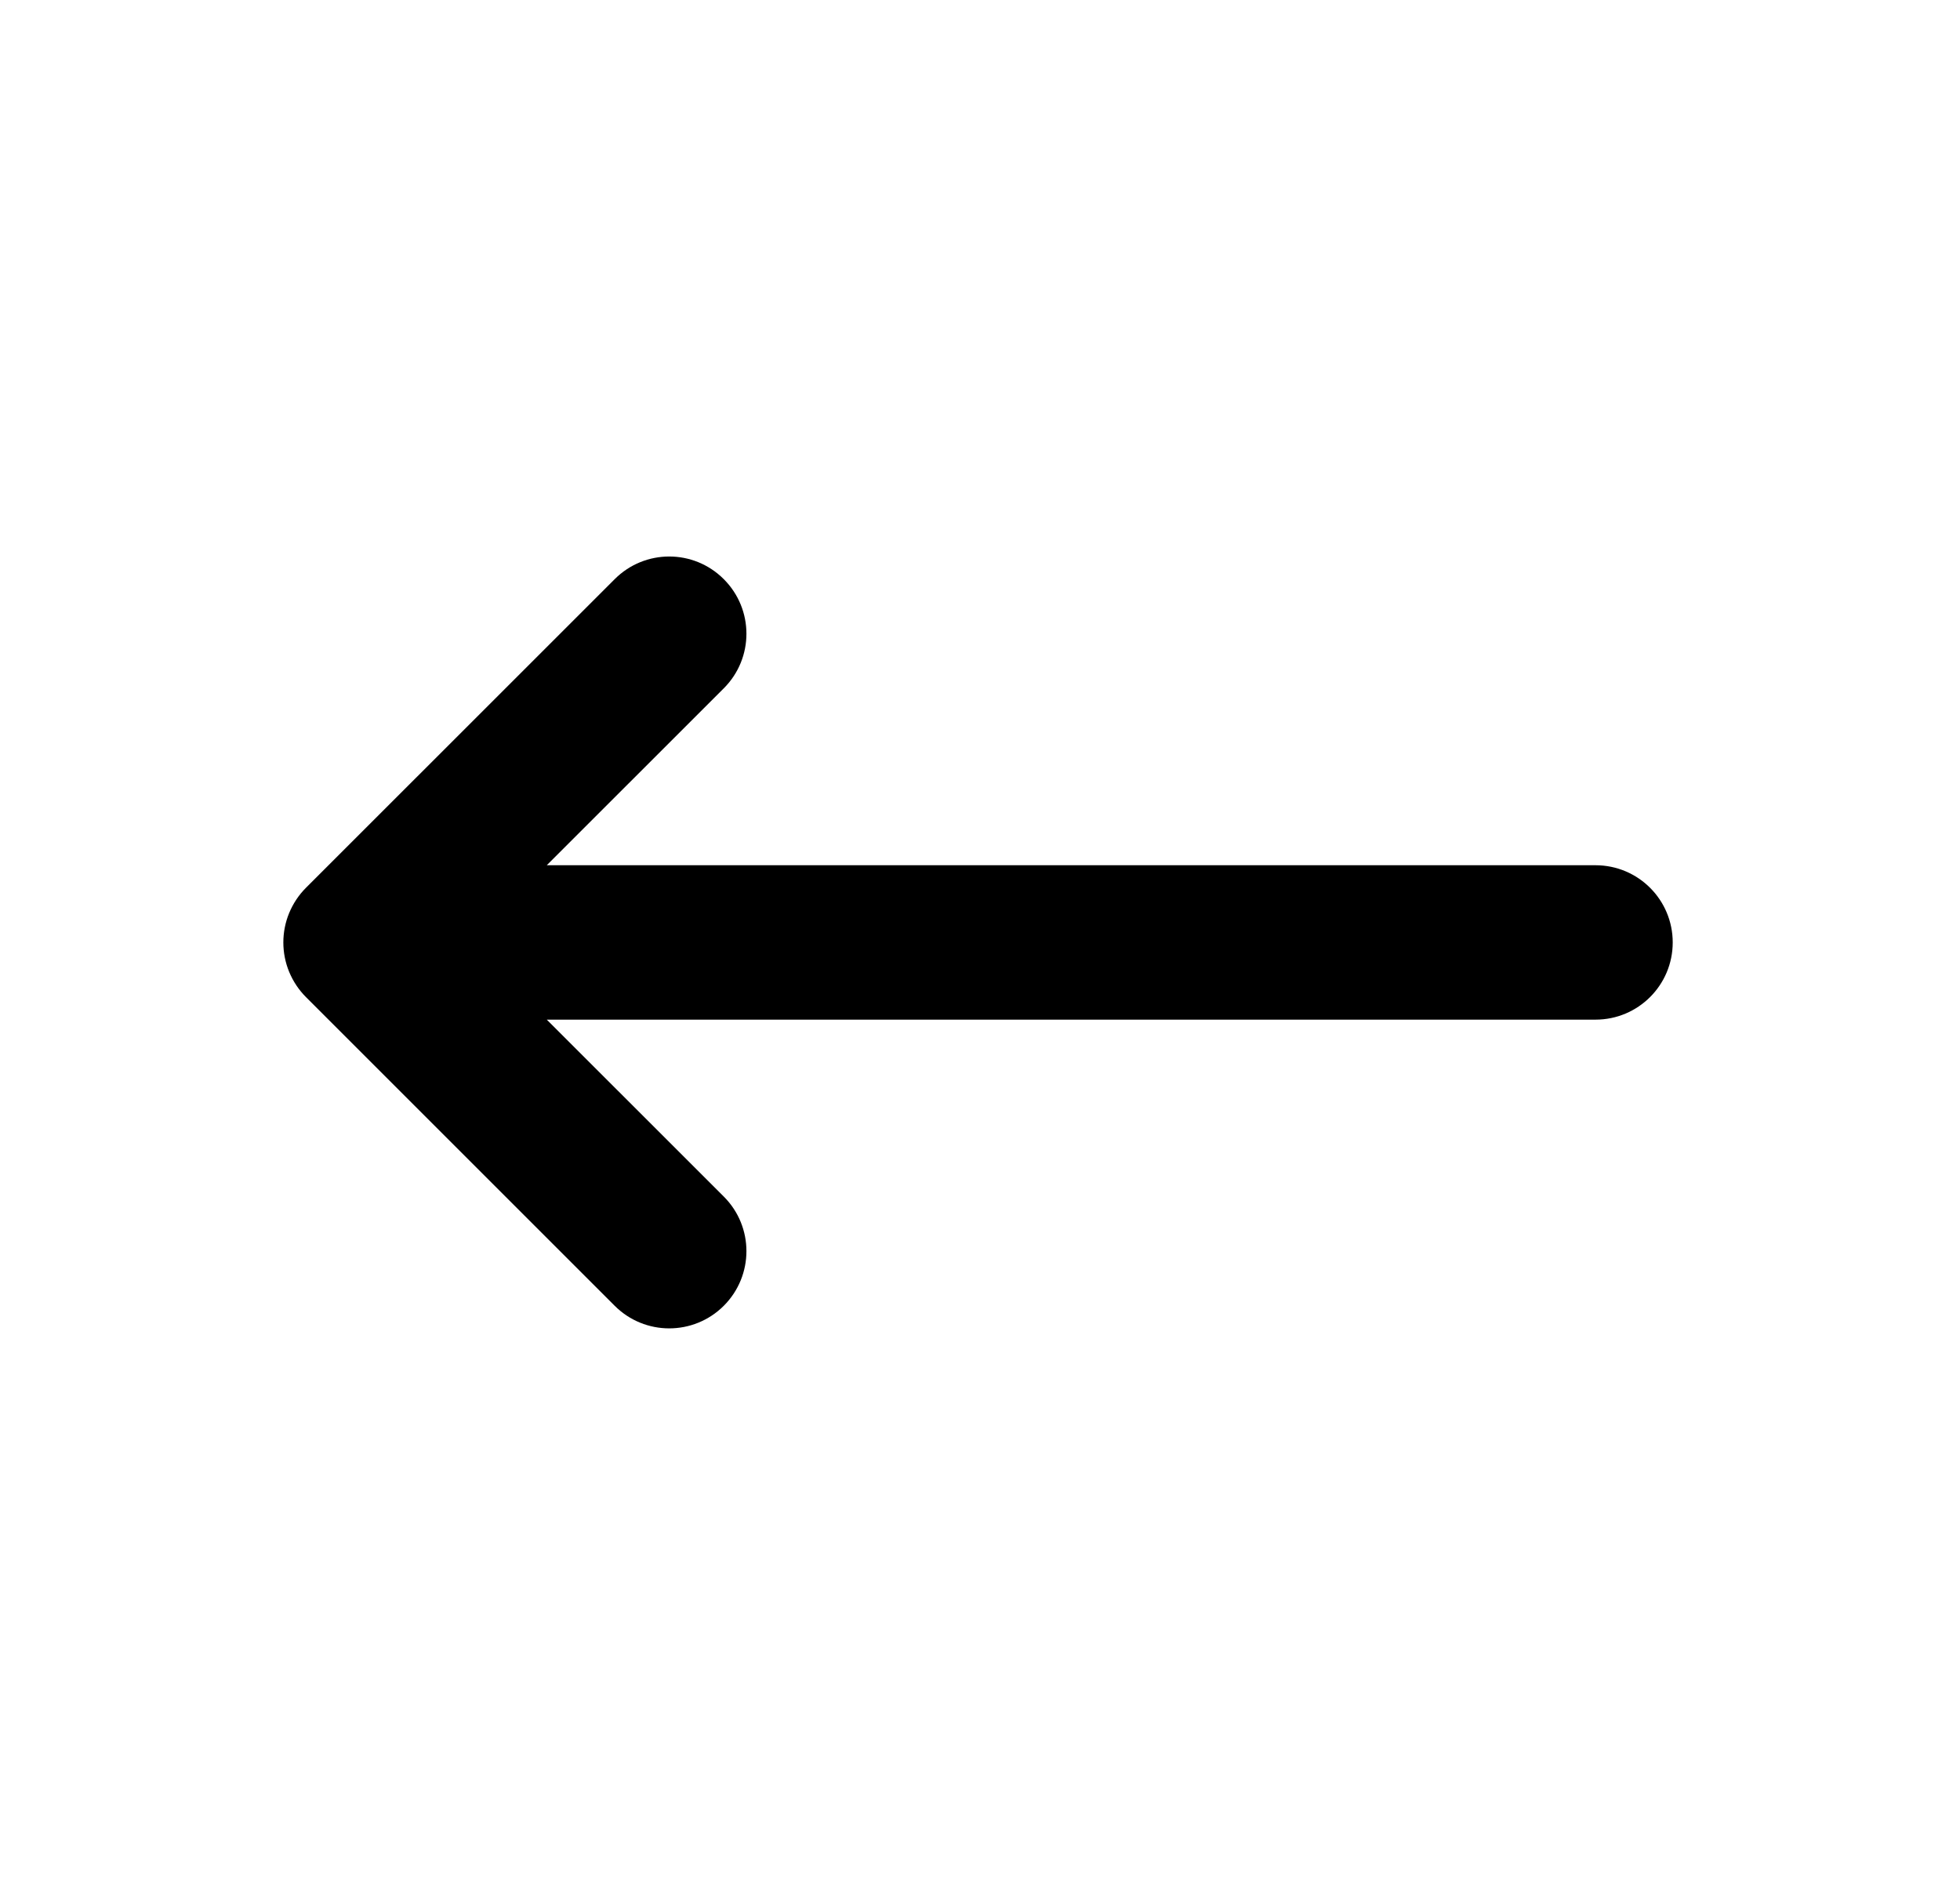 <svg width="28" height="27" viewBox="0 0 28 27" fill="none" xmlns="http://www.w3.org/2000/svg">
<path d="M23.896 13.465C23.896 14.074 23.403 14.568 22.793 14.568H7.811L10.34 17.096C10.771 17.527 10.771 18.224 10.34 18.656C10.125 18.871 9.843 18.979 9.56 18.979C9.278 18.979 8.996 18.871 8.781 18.656L4.371 14.246C4.268 14.143 4.188 14.022 4.131 13.886C4.02 13.617 4.02 13.313 4.131 13.044C4.188 12.908 4.268 12.787 4.371 12.684L8.781 8.275C9.212 7.843 9.909 7.843 10.34 8.275C10.771 8.706 10.771 9.403 10.34 9.834L7.811 12.362H22.793C23.403 12.362 23.896 12.856 23.896 13.465Z" fill="black"/>
</svg>
